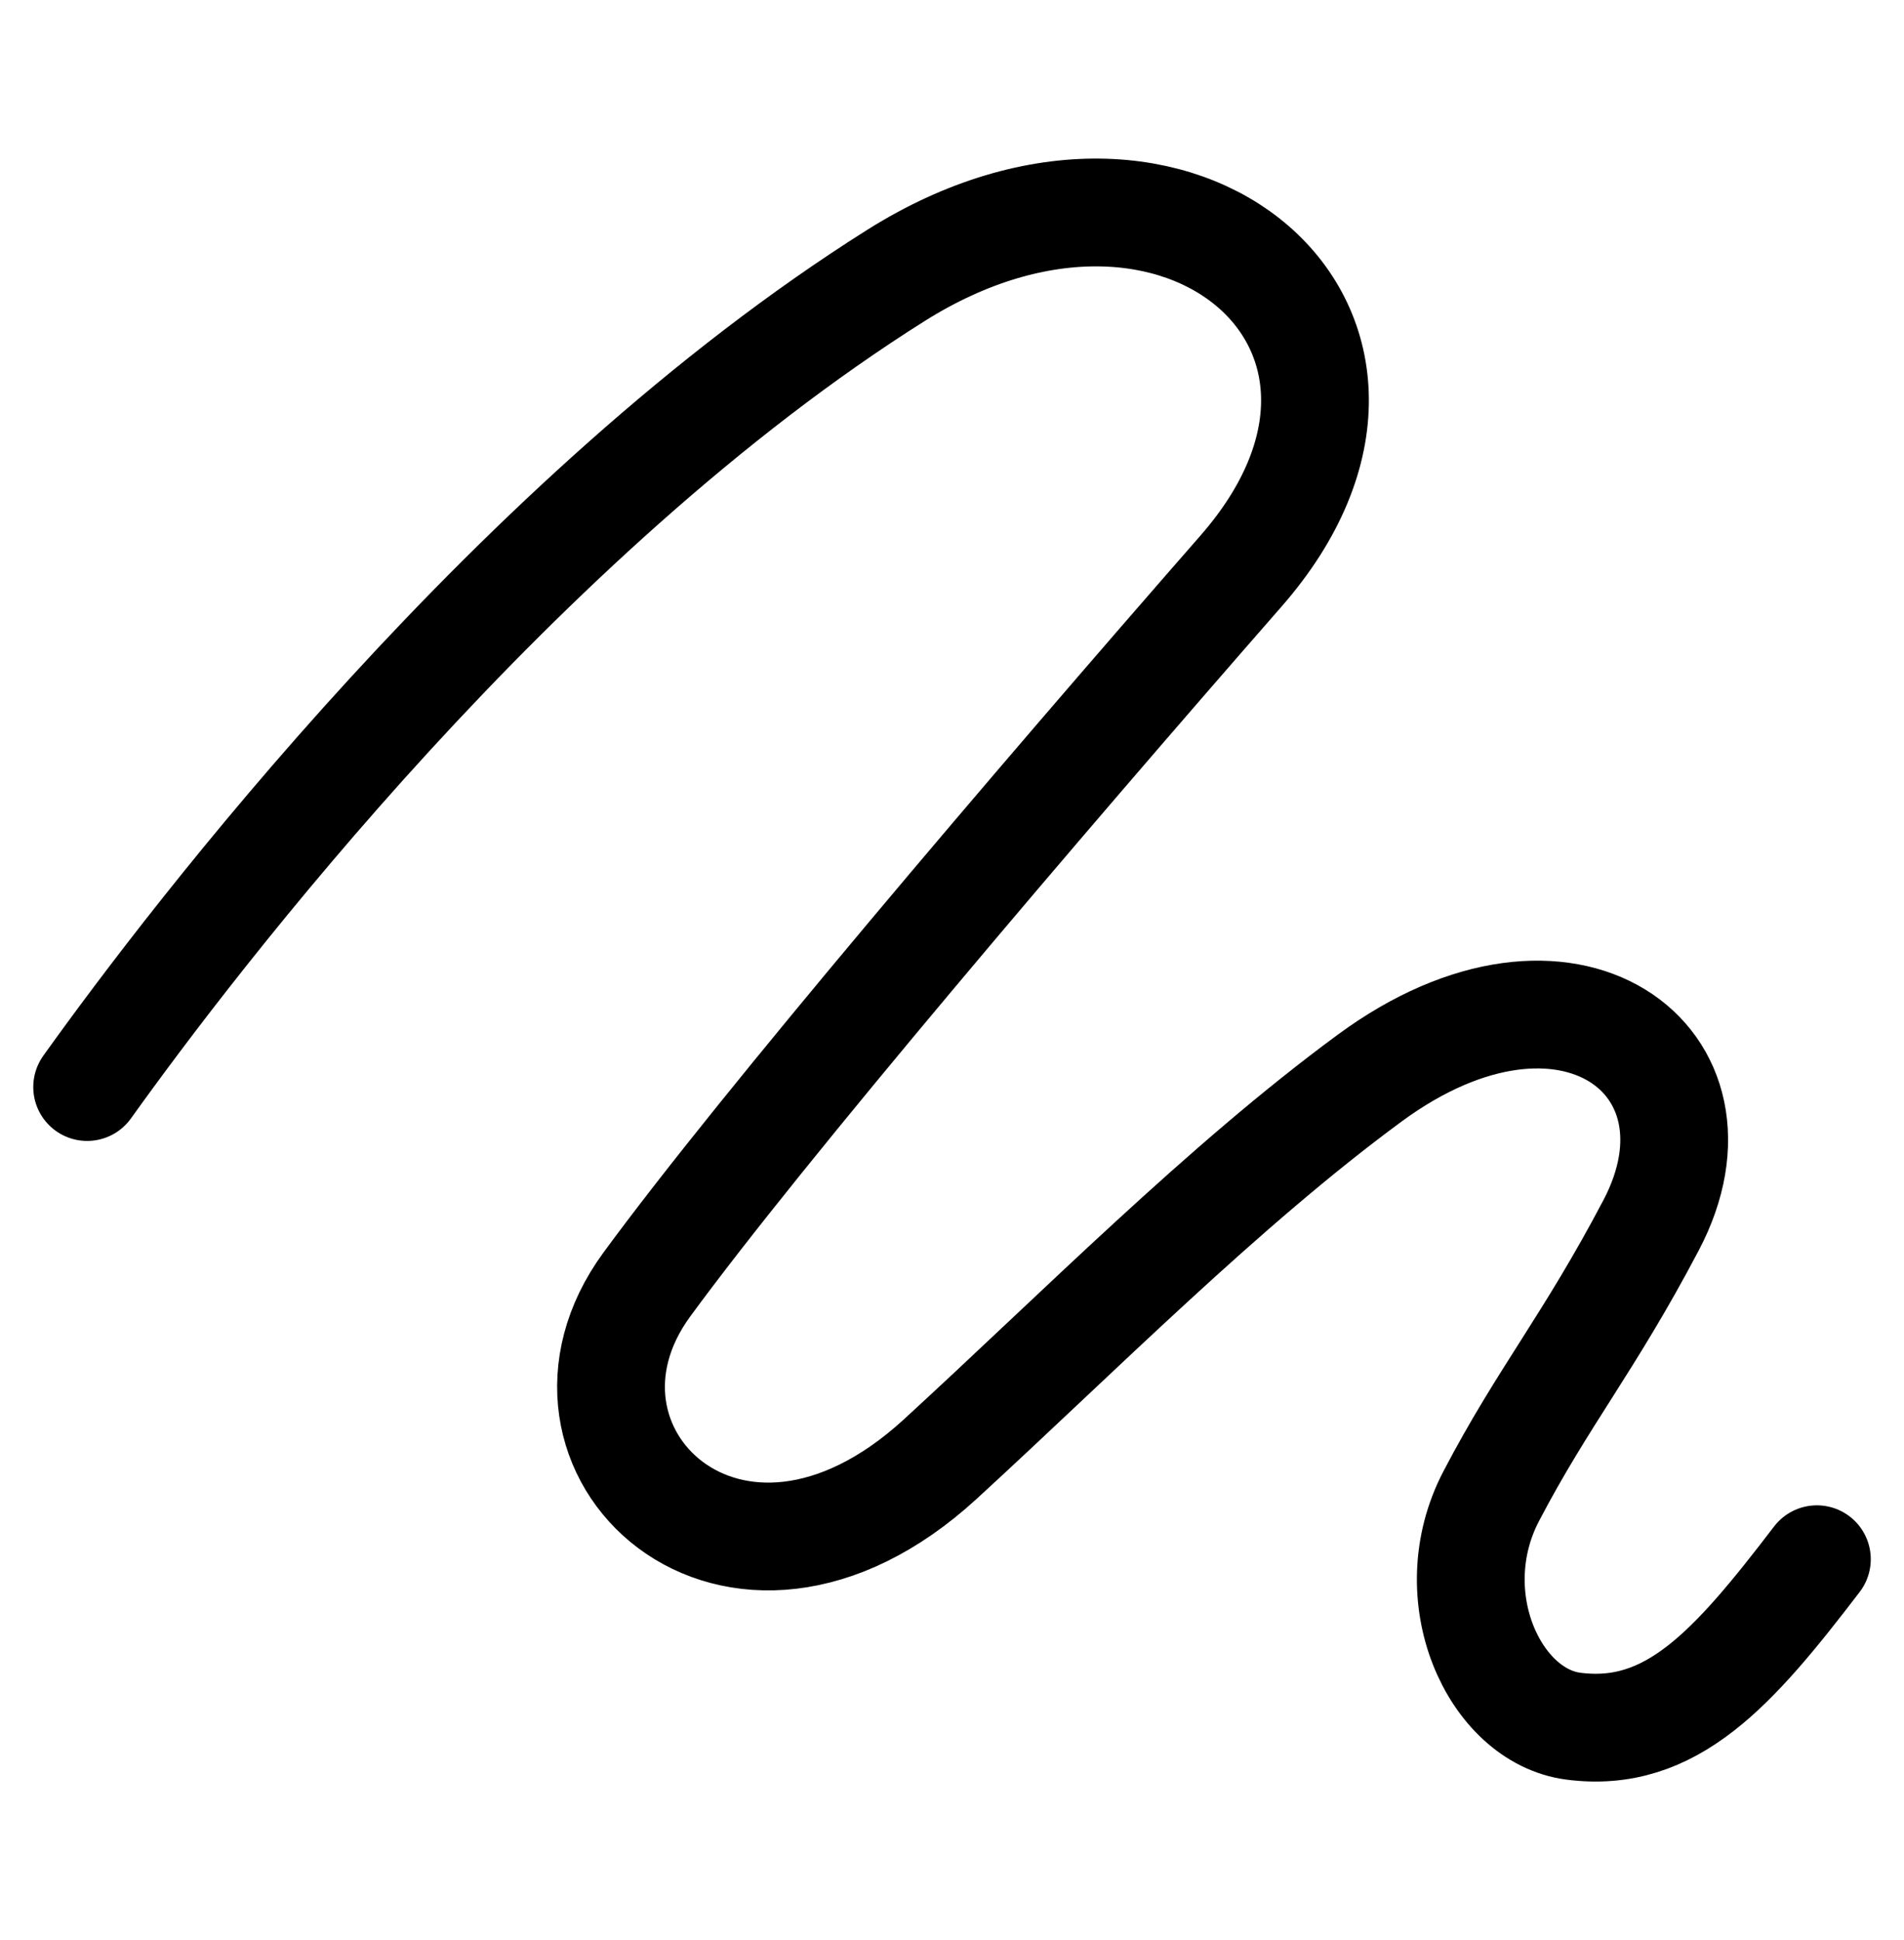 <svg width="53" height="54" viewBox="0 0 53 54" fill="none" xmlns="http://www.w3.org/2000/svg">
<path d="M2.426 30.256C5.397 26.104 14.4 14.304 24.939 7.667C32.862 2.676 40.345 9.264 34.542 15.898C28.867 22.387 21.256 31.316 18.007 35.75C14.639 40.345 20.403 45.902 26.172 40.613C30.027 37.078 34.044 33.011 38.128 30.006C43.639 25.951 48.366 29.532 45.96 34.103C44.222 37.406 42.962 38.865 41.509 41.645C40.057 44.425 41.594 47.759 43.795 48.045C46.521 48.399 48.246 46.445 50.575 43.398" stroke="black" stroke-width="3" stroke-linecap="round" stroke-linejoin="round"/>
</svg>
